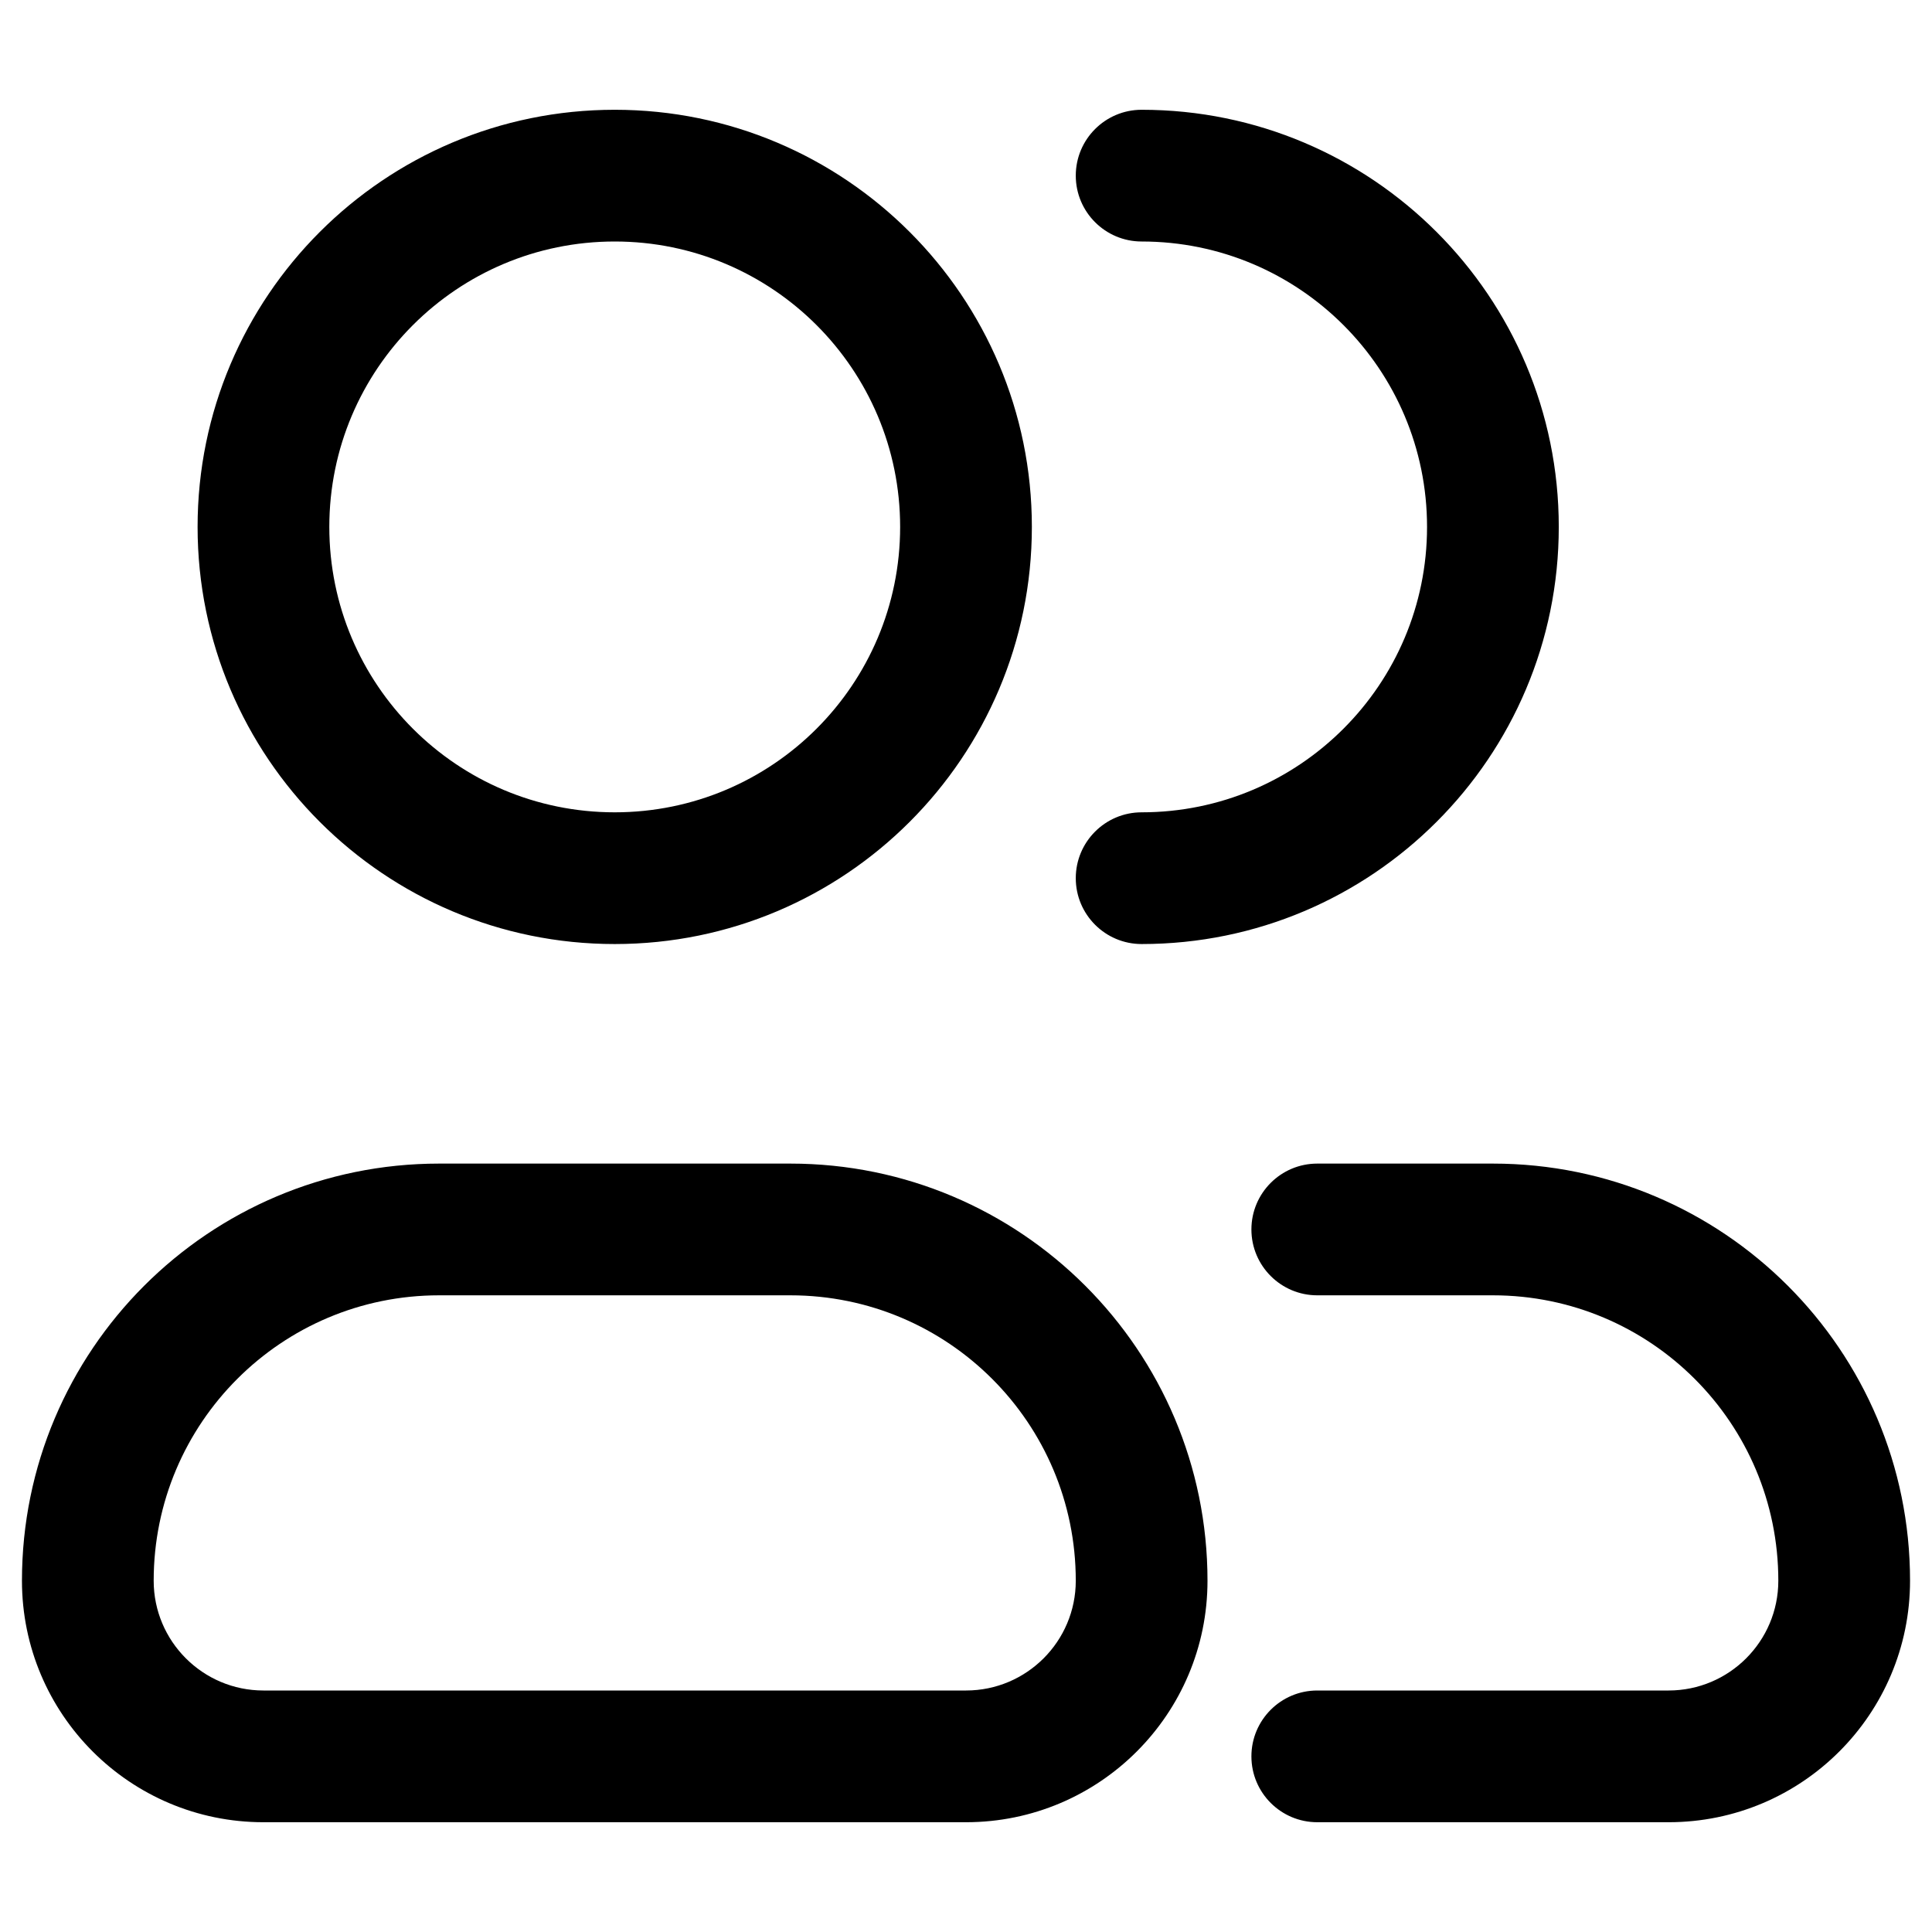 <svg width="22" height="22" viewBox="0 0 22 22" fill="none" xmlns="http://www.w3.org/2000/svg">
<path fill-rule="evenodd" clip-rule="evenodd" d="M3.75 6C3.75 4.205 5.205 2.75 7 2.75C8.795 2.75 10.25 4.205 10.25 6C10.25 7.795 8.795 9.25 7 9.25C5.205 9.25 3.75 7.795 3.75 6ZM7 1.25C4.377 1.25 2.25 3.377 2.25 6C2.25 8.623 4.377 10.75 7 10.75C9.623 10.75 11.75 8.623 11.75 6C11.75 3.377 9.623 1.25 7 1.25ZM13 1.25C12.586 1.25 12.25 1.586 12.25 2C12.25 2.414 12.586 2.75 13 2.75C14.795 2.75 16.25 4.205 16.25 6C16.25 7.795 14.795 9.25 13 9.25C12.586 9.25 12.25 9.586 12.25 10C12.25 10.414 12.586 10.75 13 10.75C15.623 10.75 17.75 8.623 17.75 6C17.75 3.377 15.623 1.25 13 1.25ZM5 14.75C3.205 14.75 1.75 16.205 1.75 18C1.75 18.69 2.31 19.25 3 19.25H11C11.69 19.25 12.25 18.69 12.25 18C12.25 16.205 10.795 14.75 9 14.75H5ZM13.75 18C13.75 19.519 12.519 20.75 11 20.75H3C1.481 20.75 0.25 19.519 0.25 18C0.25 15.377 2.377 13.25 5 13.25H9C11.623 13.25 13.75 15.377 13.75 18ZM15 13.25C14.586 13.25 14.25 13.586 14.25 14C14.25 14.414 14.586 14.75 15 14.75H17C18.795 14.75 20.25 16.205 20.25 18C20.25 18.69 19.69 19.25 19 19.25H15C14.586 19.25 14.25 19.586 14.25 20C14.25 20.414 14.586 20.75 15 20.75H19C20.519 20.75 21.75 19.519 21.75 18C21.75 15.377 19.623 13.25 17 13.25H15Z" fill="black"/>
</svg>
